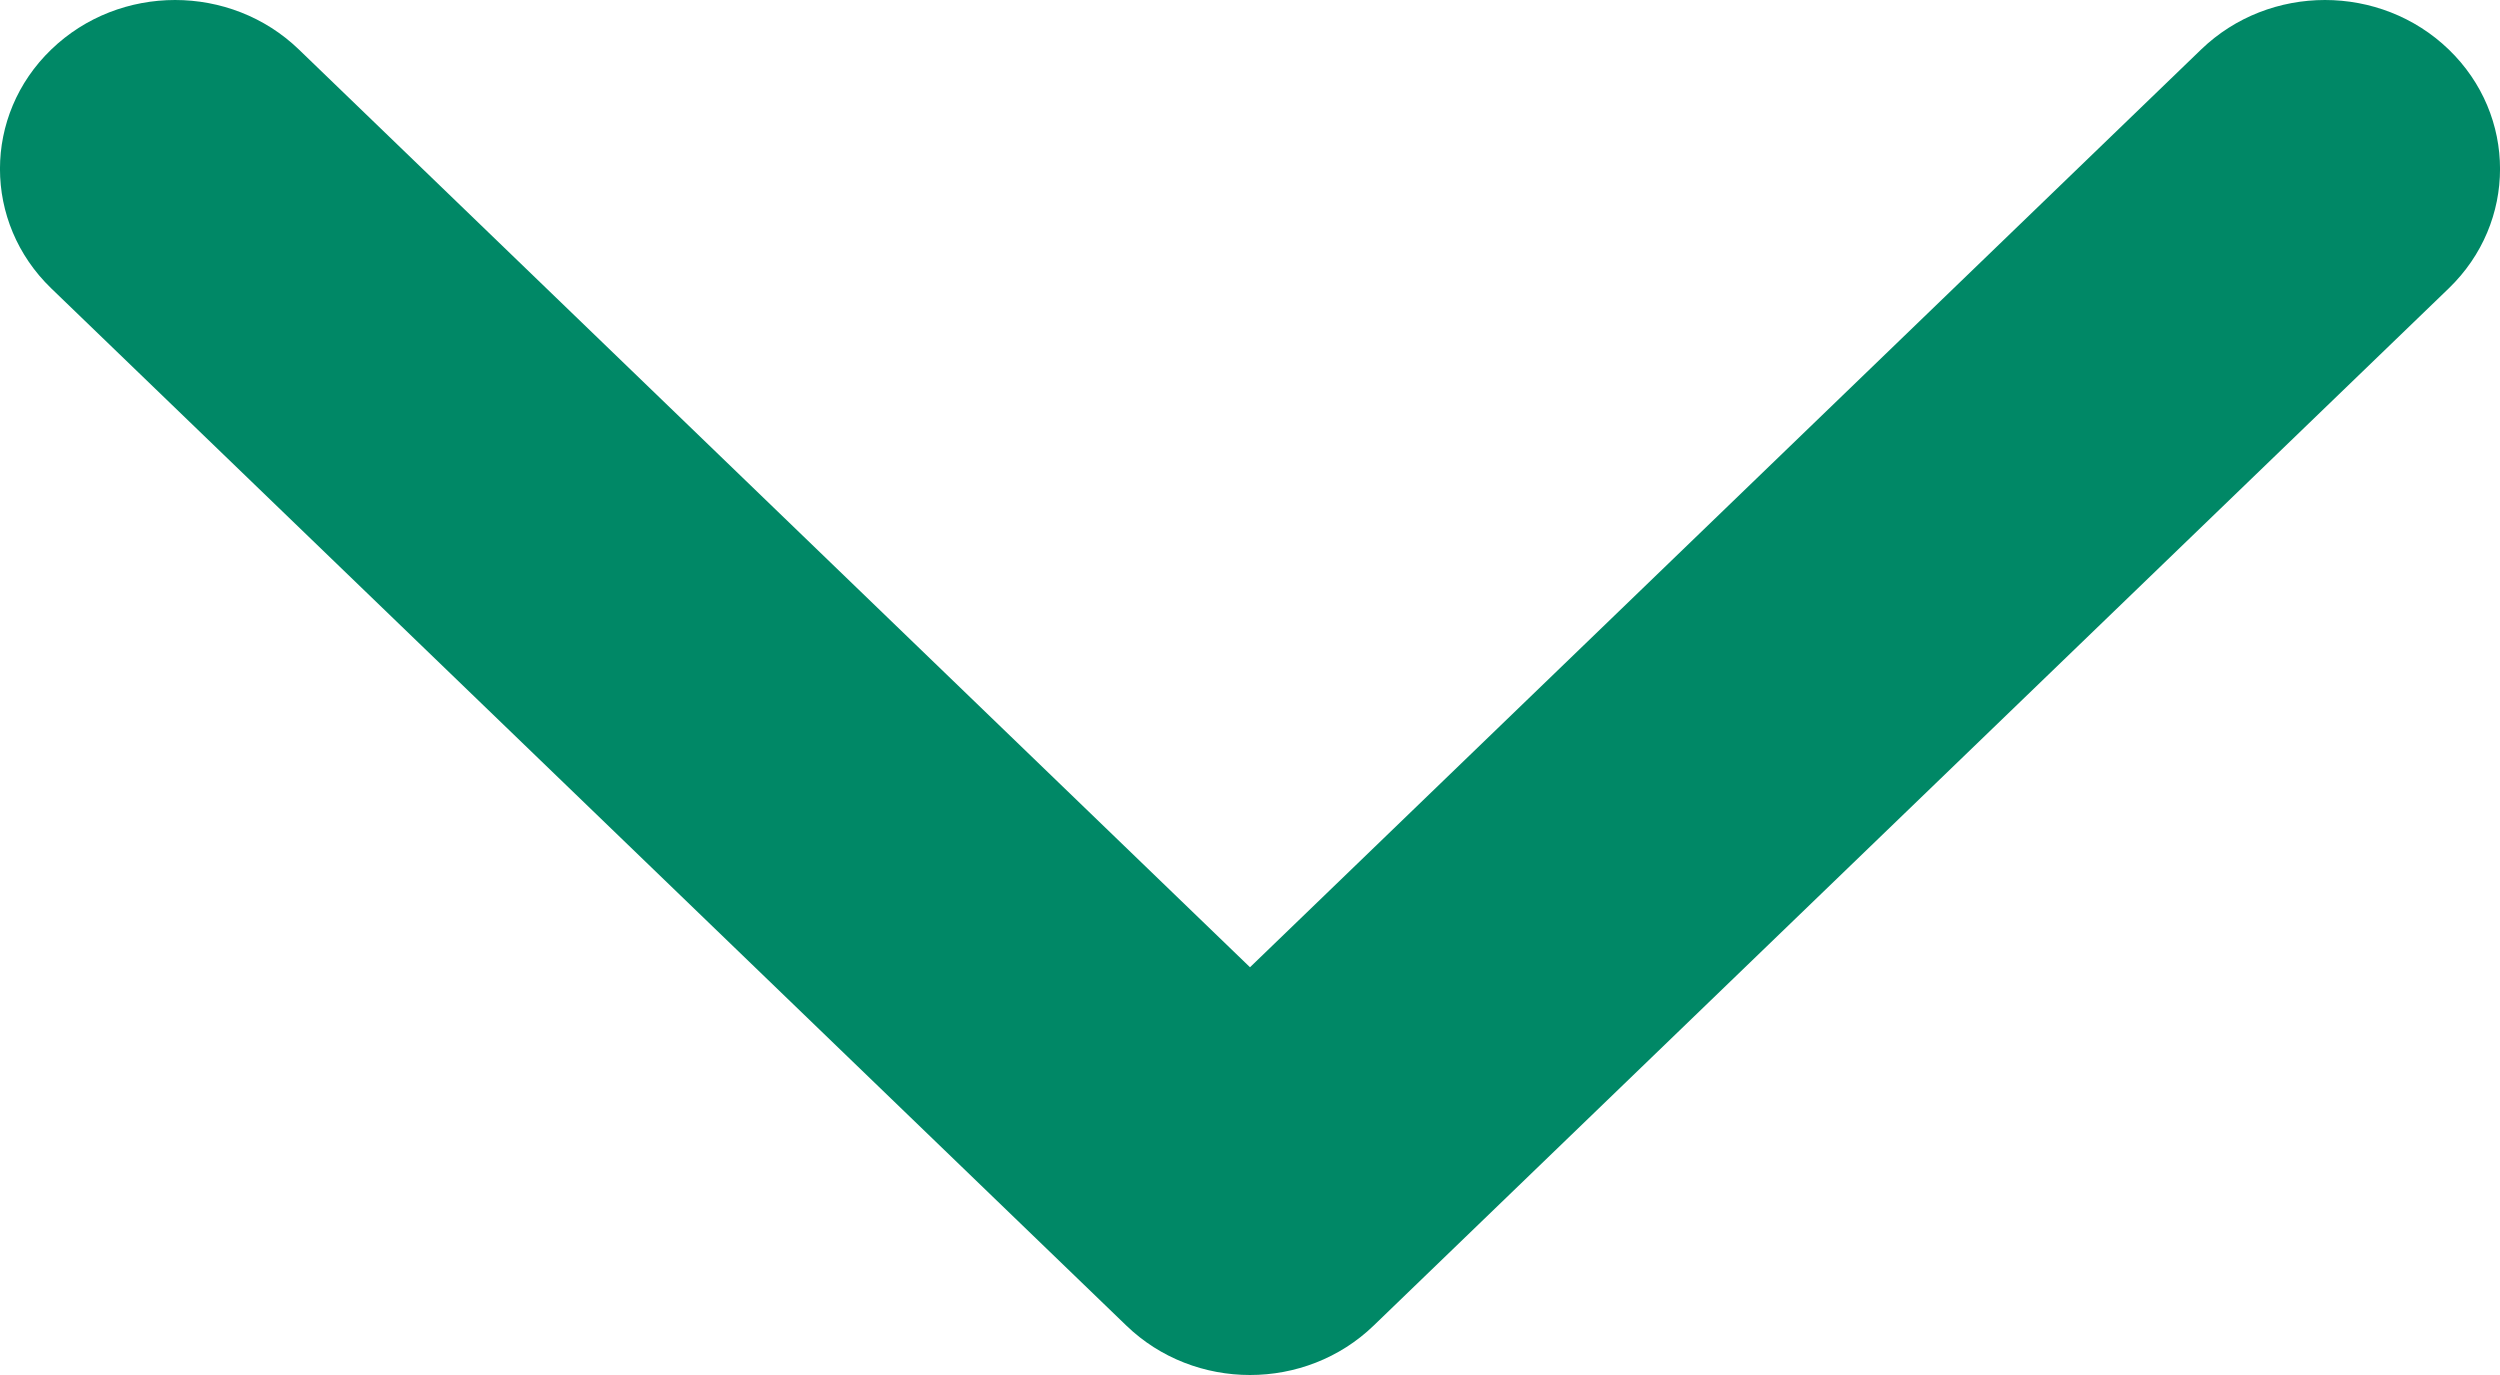 <?xml version="1.0" encoding="UTF-8"?>
<svg width="20px" height="11px" viewBox="0 0 20 11" version="1.1" xmlns="http://www.w3.org/2000/svg" xmlns:xlink="http://www.w3.org/1999/xlink">
    <!-- Generator: Sketch 52.3 (67297) - http://www.bohemiancoding.com/sketch -->
    <title>arrow-point-to-down-green</title>
    <desc>Created with Sketch.</desc>
    <g id="Symbols" stroke="none" stroke-width="1" fill="none" fill-rule="evenodd">
        <g id="arrow-green" transform="translate(-6, -13)" fill="#008866">
            <g id="arrow-point-to-down-green" transform="translate(16, 18.5) rotate(-270) translate(-16, -18.5) translate(10.5, 8.5)">
                <path d="M10.604,10.99 L2.307,19.59 C1.779,20.137 0.923,20.137 0.396,19.59 C-0.132,19.043 -0.132,18.156 0.396,17.609 L7.738,10 L0.396,2.391 C-0.132,1.844 -0.132,0.957 0.396,0.41 C0.924,-0.137 1.779,-0.137 2.307,0.41 L10.604,9.01 C10.868,9.283 11,9.642 11,10 C11,10.358 10.868,10.717 10.604,10.99 Z" id="Path"></path>
            </g>
        </g>
    </g>
</svg>